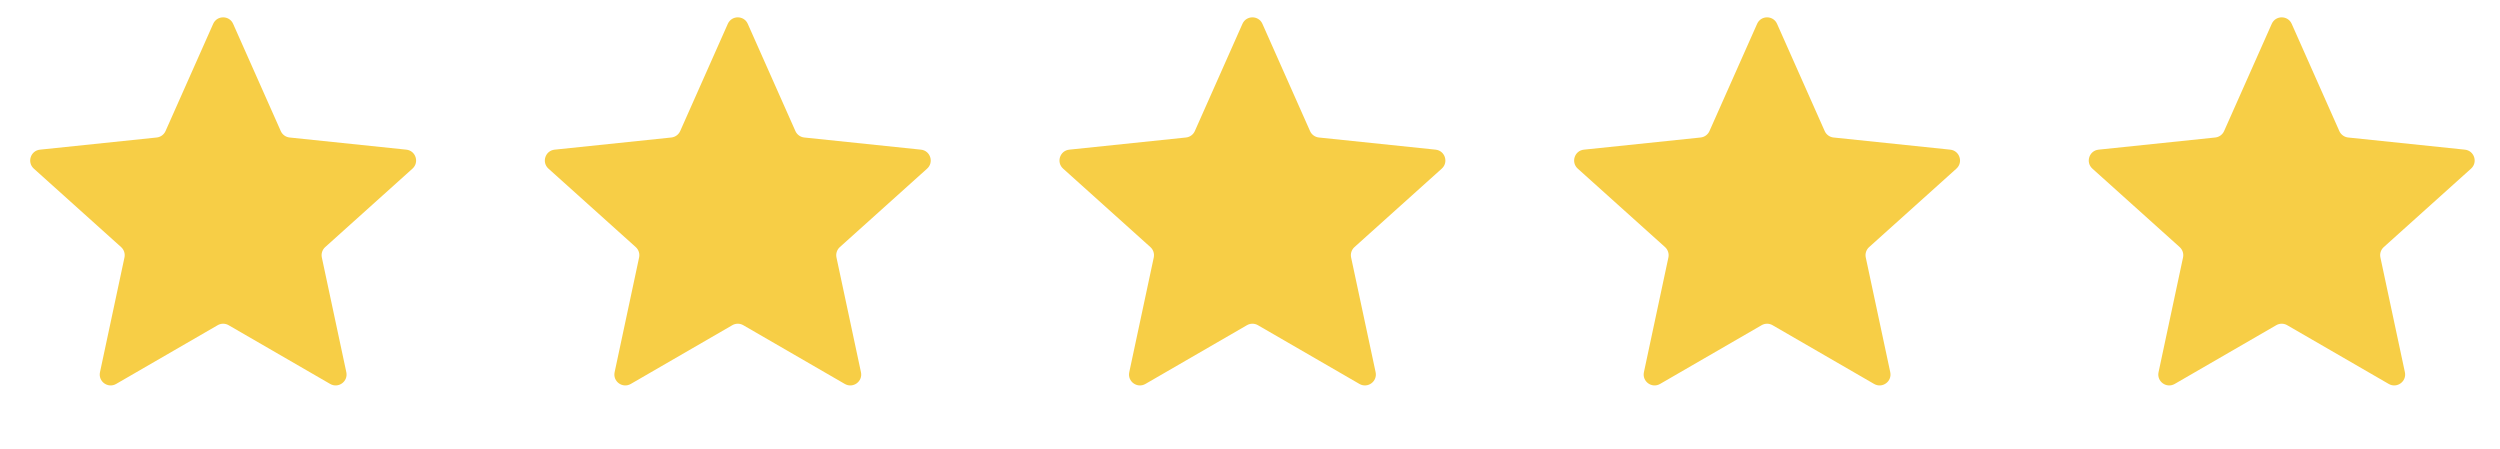 <?xml version="1.0" encoding="UTF-8"?> <svg xmlns="http://www.w3.org/2000/svg" width="117" height="21" viewBox="0 0 117 21" fill="none"><path d="M34.062 1.115C34.242 0.711 34.816 0.711 34.995 1.115L37.225 6.134C37.299 6.301 37.457 6.416 37.639 6.435L43.101 7.004C43.541 7.05 43.718 7.596 43.389 7.892L39.305 11.563C39.169 11.685 39.109 11.871 39.147 12.05L40.293 17.42C40.386 17.853 39.921 18.19 39.538 17.969L34.785 15.219C34.626 15.127 34.431 15.127 34.273 15.219L29.52 17.969C29.136 18.19 28.672 17.853 28.764 17.42L29.91 12.05C29.949 11.871 29.888 11.685 29.752 11.563L25.668 7.892C25.339 7.596 25.517 7.05 25.957 7.004L31.419 6.435C31.601 6.416 31.758 6.301 31.833 6.134L34.062 1.115Z" fill="#F7CE46"></path><path d="M82.233 1.115C82.412 0.711 82.987 0.711 83.166 1.115L85.396 6.134C85.47 6.301 85.628 6.416 85.809 6.435L91.271 7.004C91.712 7.05 91.889 7.596 91.56 7.892L87.476 11.563C87.34 11.685 87.279 11.871 87.318 12.05L88.464 17.42C88.556 17.853 88.092 18.19 87.709 17.969L82.955 15.219C82.797 15.127 82.602 15.127 82.444 15.219L77.69 17.969C77.307 18.19 76.843 17.853 76.935 17.42L78.081 12.05C78.119 11.871 78.059 11.685 77.923 11.563L73.839 7.892C73.51 7.596 73.687 7.05 74.127 7.004L79.589 6.435C79.771 6.416 79.929 6.301 80.003 6.134L82.233 1.115Z" fill="#F7CE46"></path><path d="M9.977 1.115C10.156 0.711 10.731 0.711 10.91 1.115L13.14 6.134C13.214 6.301 13.372 6.416 13.553 6.435L19.015 7.004C19.456 7.05 19.633 7.596 19.304 7.892L15.22 11.563C15.084 11.685 15.024 11.871 15.062 12.05L16.208 17.42C16.3 17.853 15.836 18.19 15.453 17.969L10.699 15.219C10.541 15.127 10.346 15.127 10.188 15.219L5.434 17.969C5.051 18.19 4.587 17.853 4.679 17.42L5.825 12.05C5.863 11.871 5.803 11.685 5.667 11.563L1.583 7.892C1.254 7.596 1.431 7.05 1.872 7.004L7.334 6.435C7.515 6.416 7.673 6.301 7.747 6.134L9.977 1.115Z" fill="#F7CE46"></path><path d="M58.147 1.115C58.327 0.711 58.901 0.711 59.081 1.115L61.31 6.134C61.384 6.301 61.542 6.416 61.724 6.435L67.186 7.004C67.626 7.05 67.804 7.596 67.474 7.892L63.39 11.563C63.254 11.685 63.194 11.871 63.232 12.05L64.379 17.42C64.471 17.853 64.006 18.19 63.623 17.969L58.87 15.219C58.712 15.127 58.516 15.127 58.358 15.219L53.605 17.969C53.221 18.19 52.757 17.853 52.849 17.42L53.996 12.05C54.034 11.871 53.974 11.685 53.838 11.563L49.754 7.892C49.424 7.596 49.602 7.05 50.042 7.004L55.504 6.435C55.686 6.416 55.844 6.301 55.918 6.134L58.147 1.115Z" fill="#F7CE46"></path><path d="M106.318 1.115C106.497 0.711 107.071 0.711 107.251 1.115L109.481 6.134C109.555 6.301 109.713 6.416 109.894 6.435L115.356 7.004C115.797 7.05 115.974 7.596 115.645 7.892L111.561 11.563C111.425 11.685 111.364 11.871 111.403 12.05L112.549 17.42C112.641 17.853 112.177 18.19 111.794 17.969L107.04 15.219C106.882 15.127 106.687 15.127 106.529 15.219L101.775 17.969C101.392 18.19 100.927 17.853 101.02 17.42L102.166 12.05C102.204 11.871 102.144 11.685 102.008 11.563L97.924 7.892C97.595 7.596 97.772 7.05 98.213 7.004L103.674 6.435C103.856 6.416 104.014 6.301 104.088 6.134L106.318 1.115Z" fill="#F7CE46"></path></svg> 